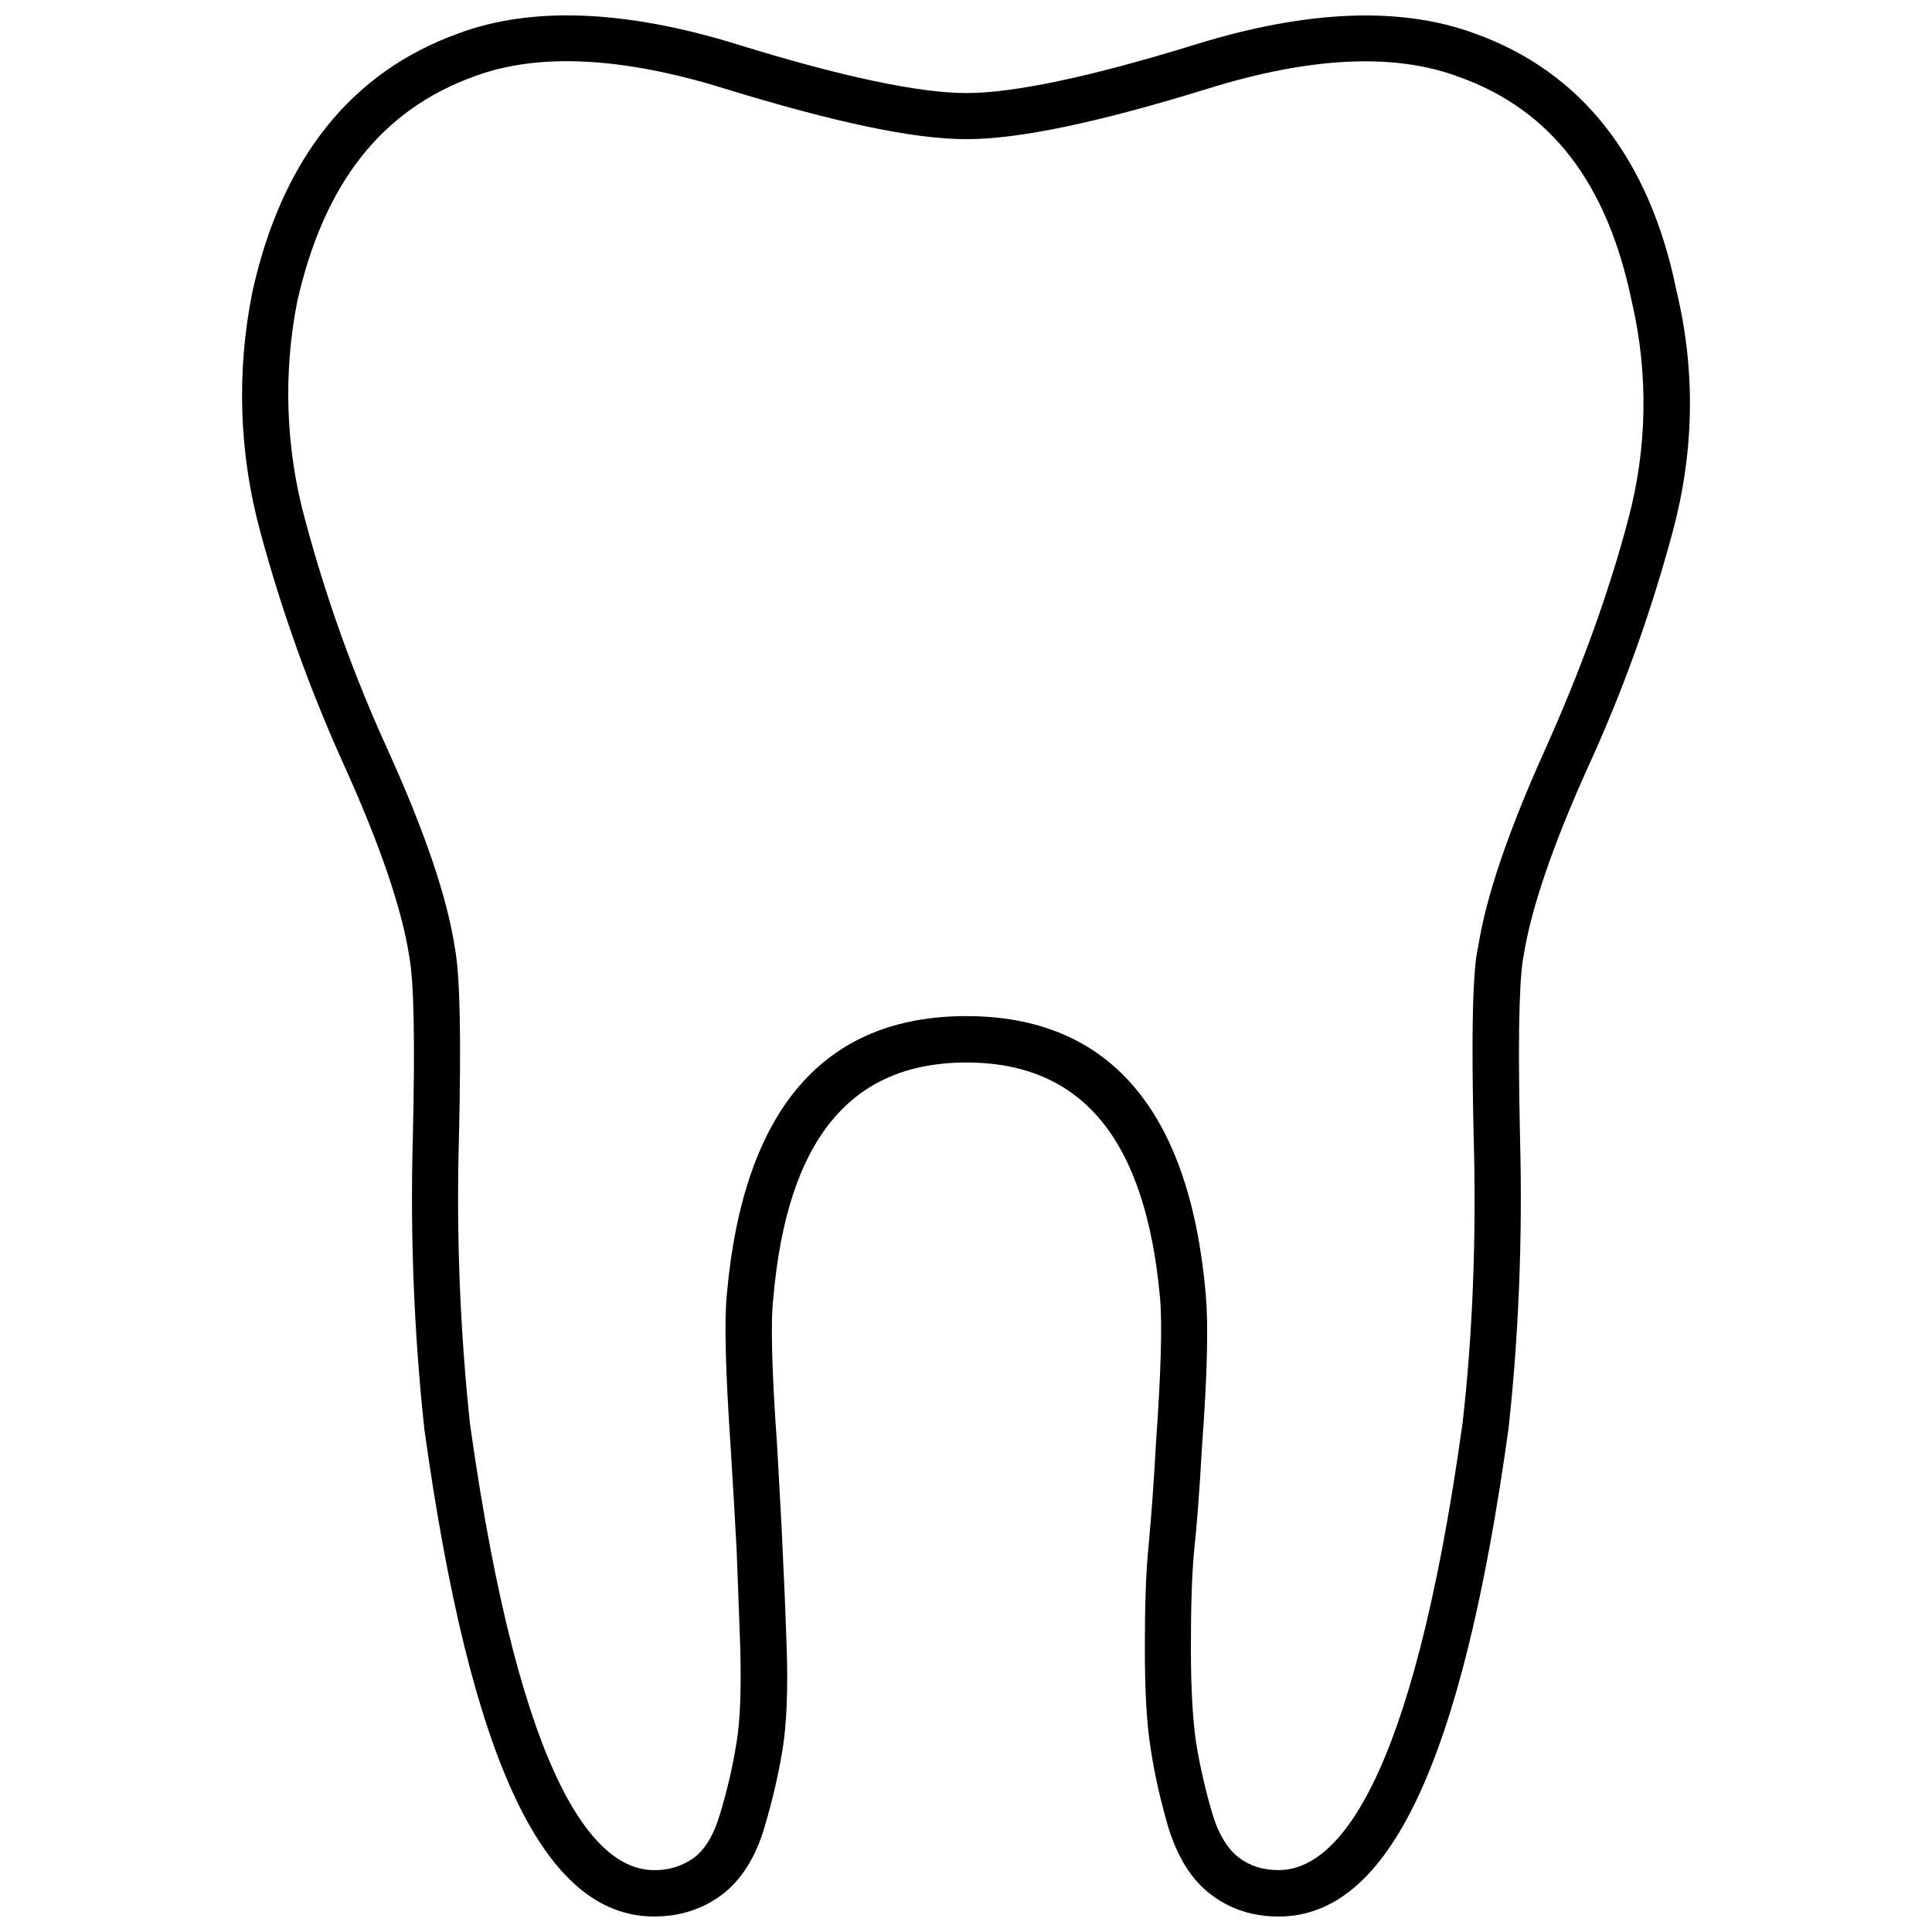 <?xml version="1.0" encoding="UTF-8"?>
<!-- The Best Svg Icon site in the world: iconSvg.co, Visit us! https://iconsvg.co -->
<svg width="800px" height="800px" version="1.1" viewBox="144 144 512 512" xmlns="http://www.w3.org/2000/svg">
 <defs>
  <clipPath id="a">
   <path d="m208 148.09h384v503.81h-384z"/>
  </clipPath>
 </defs>
 <g clip-path="url(#a)">
  <path d="m235.63 347.8c9.184 20.445 14.82 36.977 16.781 49.363 1.332 6.981 1.586 23.258 0.988 48.492-0.715 25.758 0.316 51.523 3.066 77.156 12.25 88.062 31.594 129.08 60.855 129.08 6.738 0 12.73-1.848 18-5.773 5.027-3.777 8.953-9.898 11.273-17.875 2.078-6.981 3.684-13.824 4.785-20.57 1.102-6.738 1.469-15.797 1.102-27.07-0.293-8.805-0.66-17.633-1.102-26.441-0.25-6.738-0.859-15.945-1.469-27.551-1.355-19.094-1.723-32.117-0.977-38.582 3.672-42.004 20.445-62.453 51.188-62.453 30.711 0 47.516 20.445 51.305 62.453 0.621 6.844 0.23 19.965-1.09 38.582-0.484 9.121-1.133 18.223-1.973 27.32-0.715 6.969-0.965 16.039-0.965 26.934 0 11.25 0.473 20.078 1.586 26.816 0.977 6.496 2.562 13.477 4.629 20.57 2.457 7.965 6.254 14.086 11.379 17.875 5.16 3.918 11.145 5.773 17.883 5.773 29.285 0 48.637-41.039 60.887-129.21 2.699-24.496 3.777-50.582 3.055-77.523-0.734-32.477 0.125-43.957 0.996-48.113 1.973-12.258 7.59-28.789 16.781-49.227 9.32-20.27 16.887-41.293 22.66-62.828 5.742-21.191 6.109-42.73 1.09-63.68-7.094-35.266-25.223-58.297-53.52-68.445-19.598-7.231-44.449-6.246-74.102 2.938-27.691 8.559-48.012 12.848-60.621 12.848-12.48 0-32.938-4.293-60.625-12.867-29.629-9.184-54.621-10.172-73.965-2.938-28.285 10.141-46.781 33.051-54.609 68.434-4.273 21.109-3.57 42.906 2.09 63.68 5.812 21.527 13.391 42.539 22.637 62.828zm-12.855-123.94c7.106-31.352 22.41-50.82 47.012-59.648 16.781-6.246 39.066-5.144 66.008 3.191 29.398 9.047 50.34 13.477 64.297 13.477 13.961 0 35.023-4.41 64.289-13.477 26.934-8.324 49.121-9.426 66.145-3.066 24.488 8.703 39.422 28.172 45.898 59.512 4.461 19.094 4.137 38.992-0.965 57.918-5.246 19.848-12.754 40.293-22.051 60.992-9.805 21.789-15.555 38.824-17.664 52.039-0.965 4.156-2.047 14.105-1.195 50.684 0.723 26.367-0.25 51.809-2.938 75.551-13.602 97.992-34.051 118.56-48.754 118.56-4.156 0-7.598-1.09-10.527-3.297-2.918-2.215-5.394-6.129-6.992-11.523-1.879-6.266-3.336-12.648-4.387-19.113-0.859-5.984-1.355-14.297-1.355-24.832 0-10.527 0.23-19.238 0.859-25.832 0.723-6.758 1.457-16.059 2.078-27.562 1.469-19.586 1.699-32.832 0.996-40.535-4.305-48.871-25.734-73.621-63.449-73.621-37.723 0-59.02 24.73-63.438 73.484-0.746 7.223-0.379 20.445 0.977 40.547 0.723 11.492 1.227 20.699 1.594 27.414 0.242 6.758 0.609 15.449 0.977 26.324 0.242 10.41 0 18.746-0.977 24.613-1.027 6.477-2.508 12.867-4.418 19.113-1.586 5.394-3.914 9.309-6.856 11.523-3.086 2.234-6.832 3.402-10.652 3.297-14.703 0-35.035-20.57-48.742-118.3-2.644-25.023-3.633-50.172-2.93-75.328 0.609-26.449 0.355-43.098-1.09-50.938-2.098-13.477-7.957-30.617-17.758-52.293-8.984-19.68-16.32-40.086-21.914-60.992-5.144-18.848-5.856-38.672-2.078-57.883z"/>
 </g>
</svg>